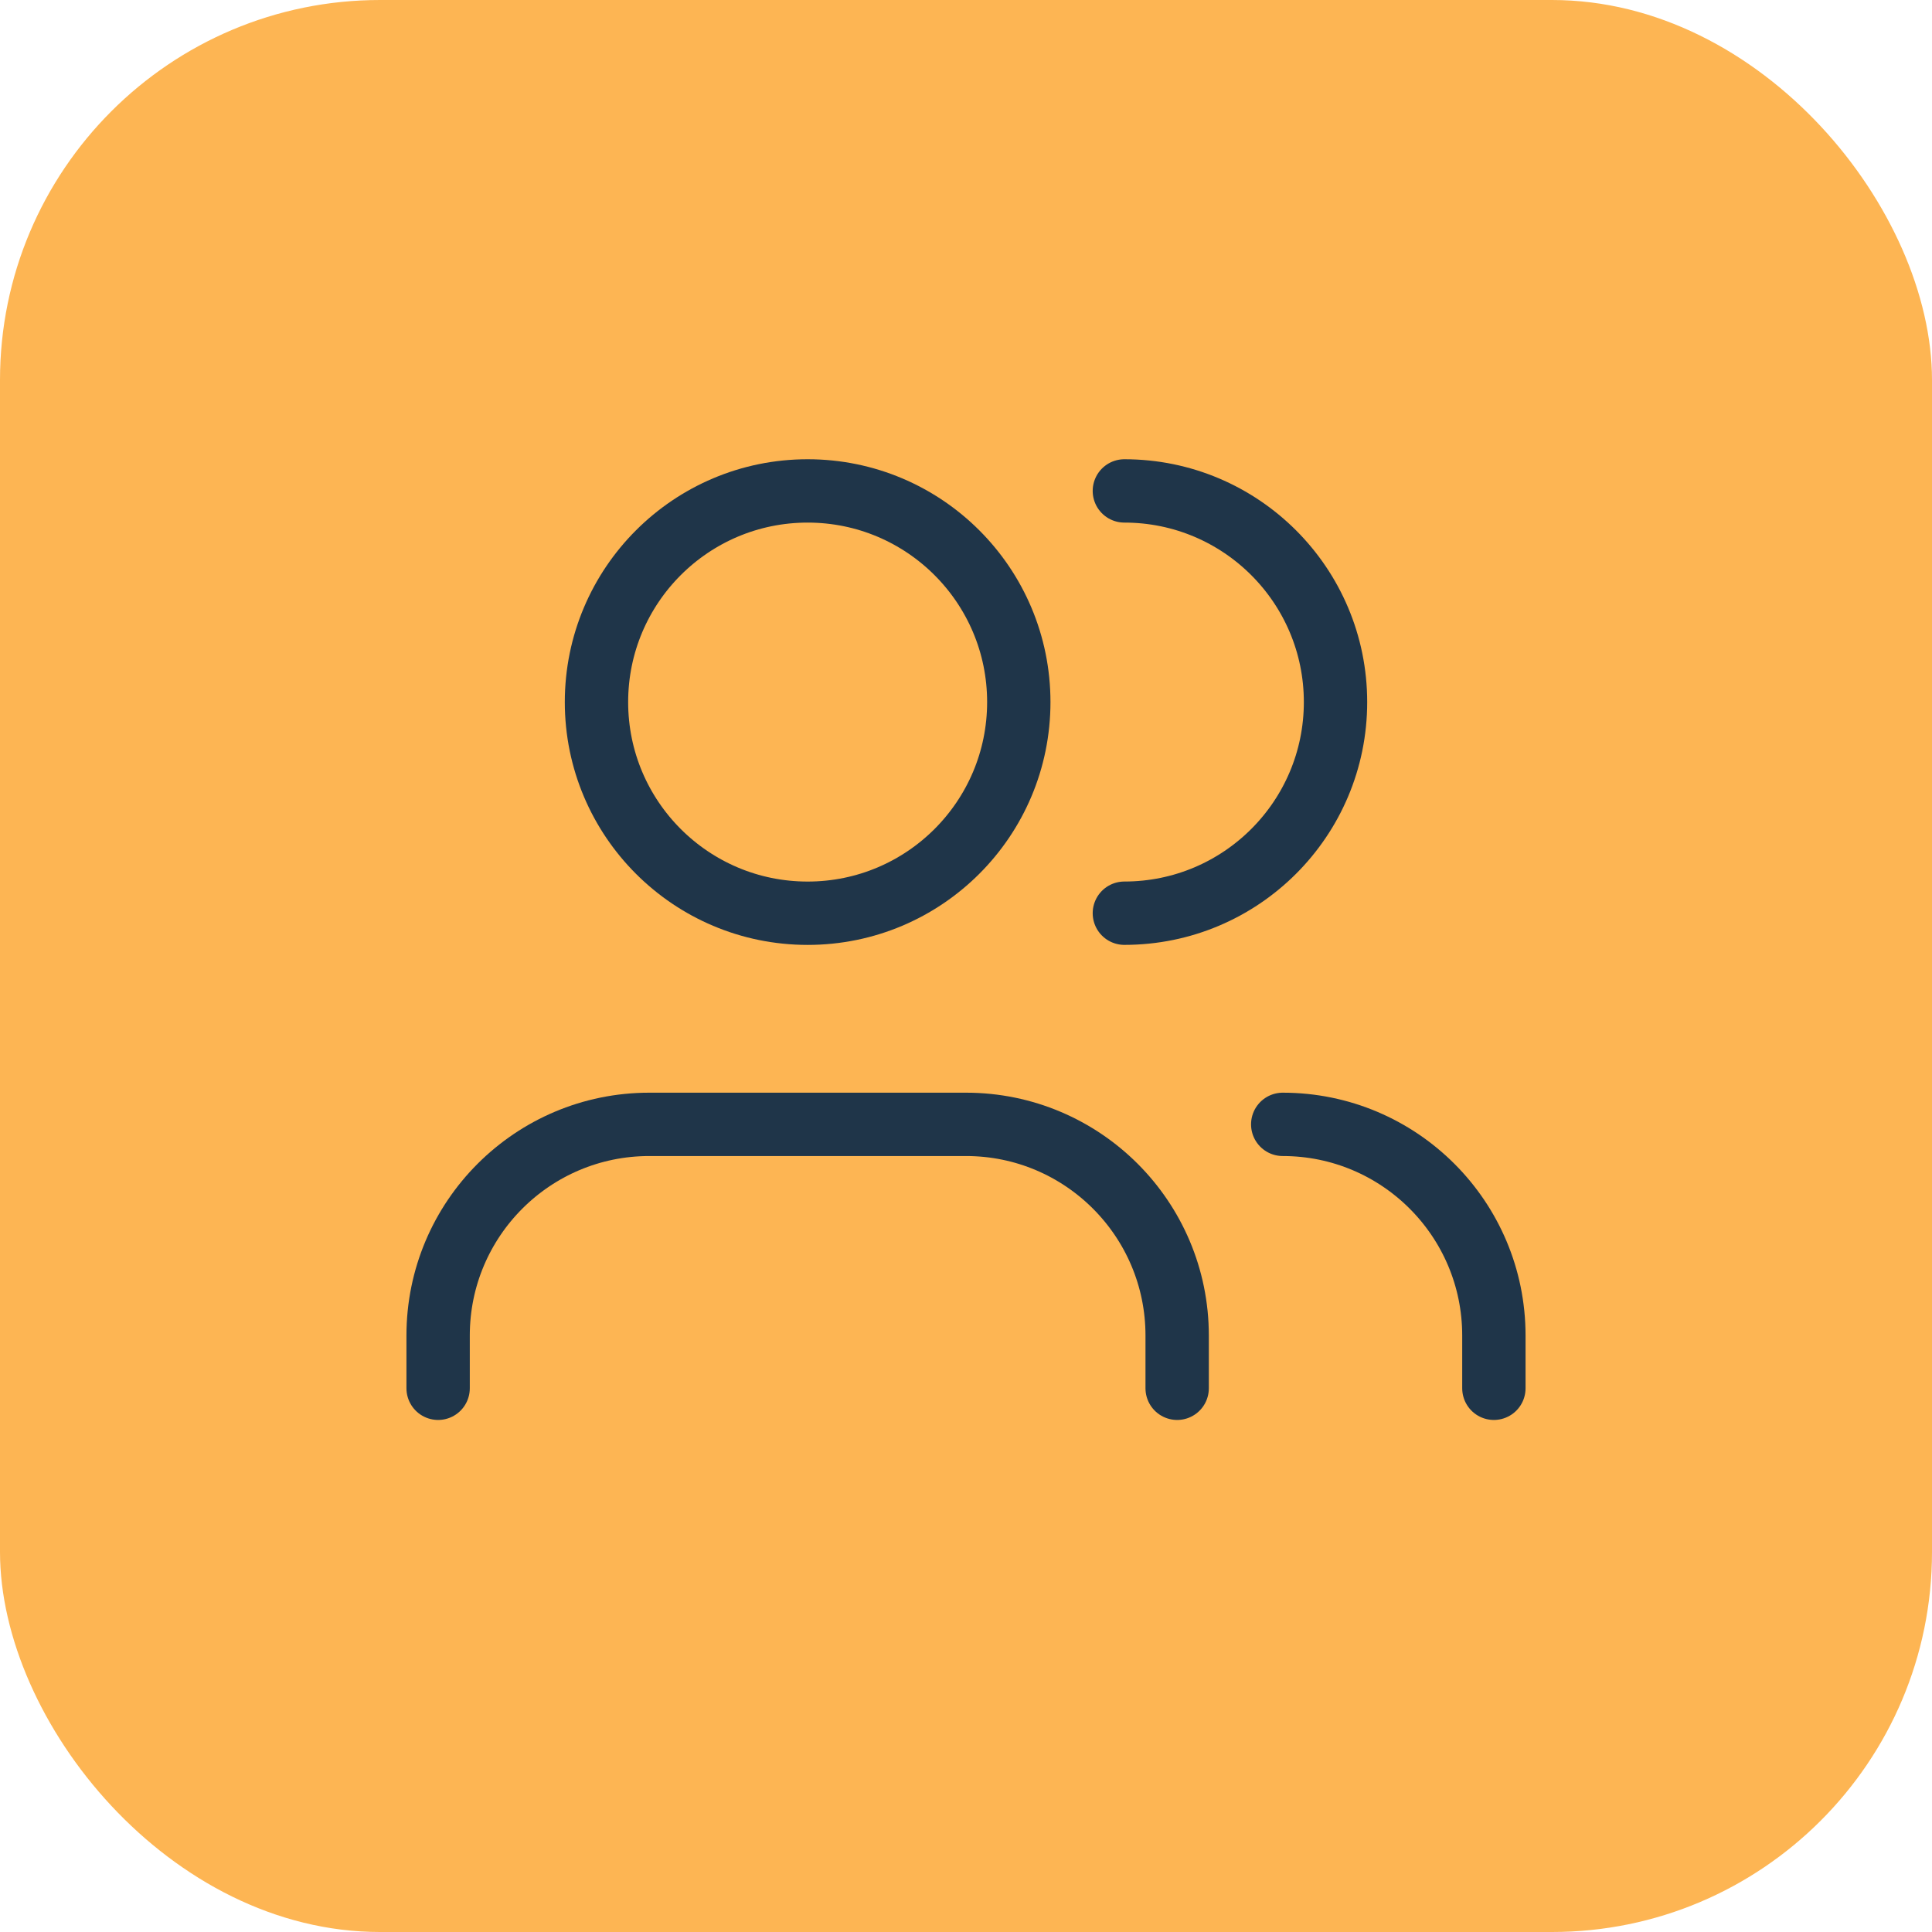 <svg xmlns="http://www.w3.org/2000/svg" width="61" height="61" viewBox="0 0 61 61" fill="none"><rect width="61" height="61" rx="12" fill="#FDB553"></rect><path d="M37.167 43.833V42.167C37.167 38.485 34.182 35.5 30.5 35.5H20.5C16.818 35.5 13.833 38.485 13.833 42.167V43.833" stroke="#1F3549" stroke-width="2" stroke-linecap="round" stroke-linejoin="round"></path><ellipse cx="25.5" cy="22.167" rx="6.667" ry="6.667" stroke="#1F3549" stroke-width="2" stroke-linecap="round" stroke-linejoin="round"></ellipse><path d="M47.167 43.833V42.167C47.167 38.485 44.182 35.5 40.5 35.5V35.5" stroke="#1F3549" stroke-width="2" stroke-linecap="round" stroke-linejoin="round"></path><path d="M35.5 15.5C39.182 15.5 42.167 18.485 42.167 22.167C42.167 25.849 39.182 28.833 35.5 28.833" stroke="#1F3549" stroke-width="2" stroke-linecap="round" stroke-linejoin="round"></path></svg>
